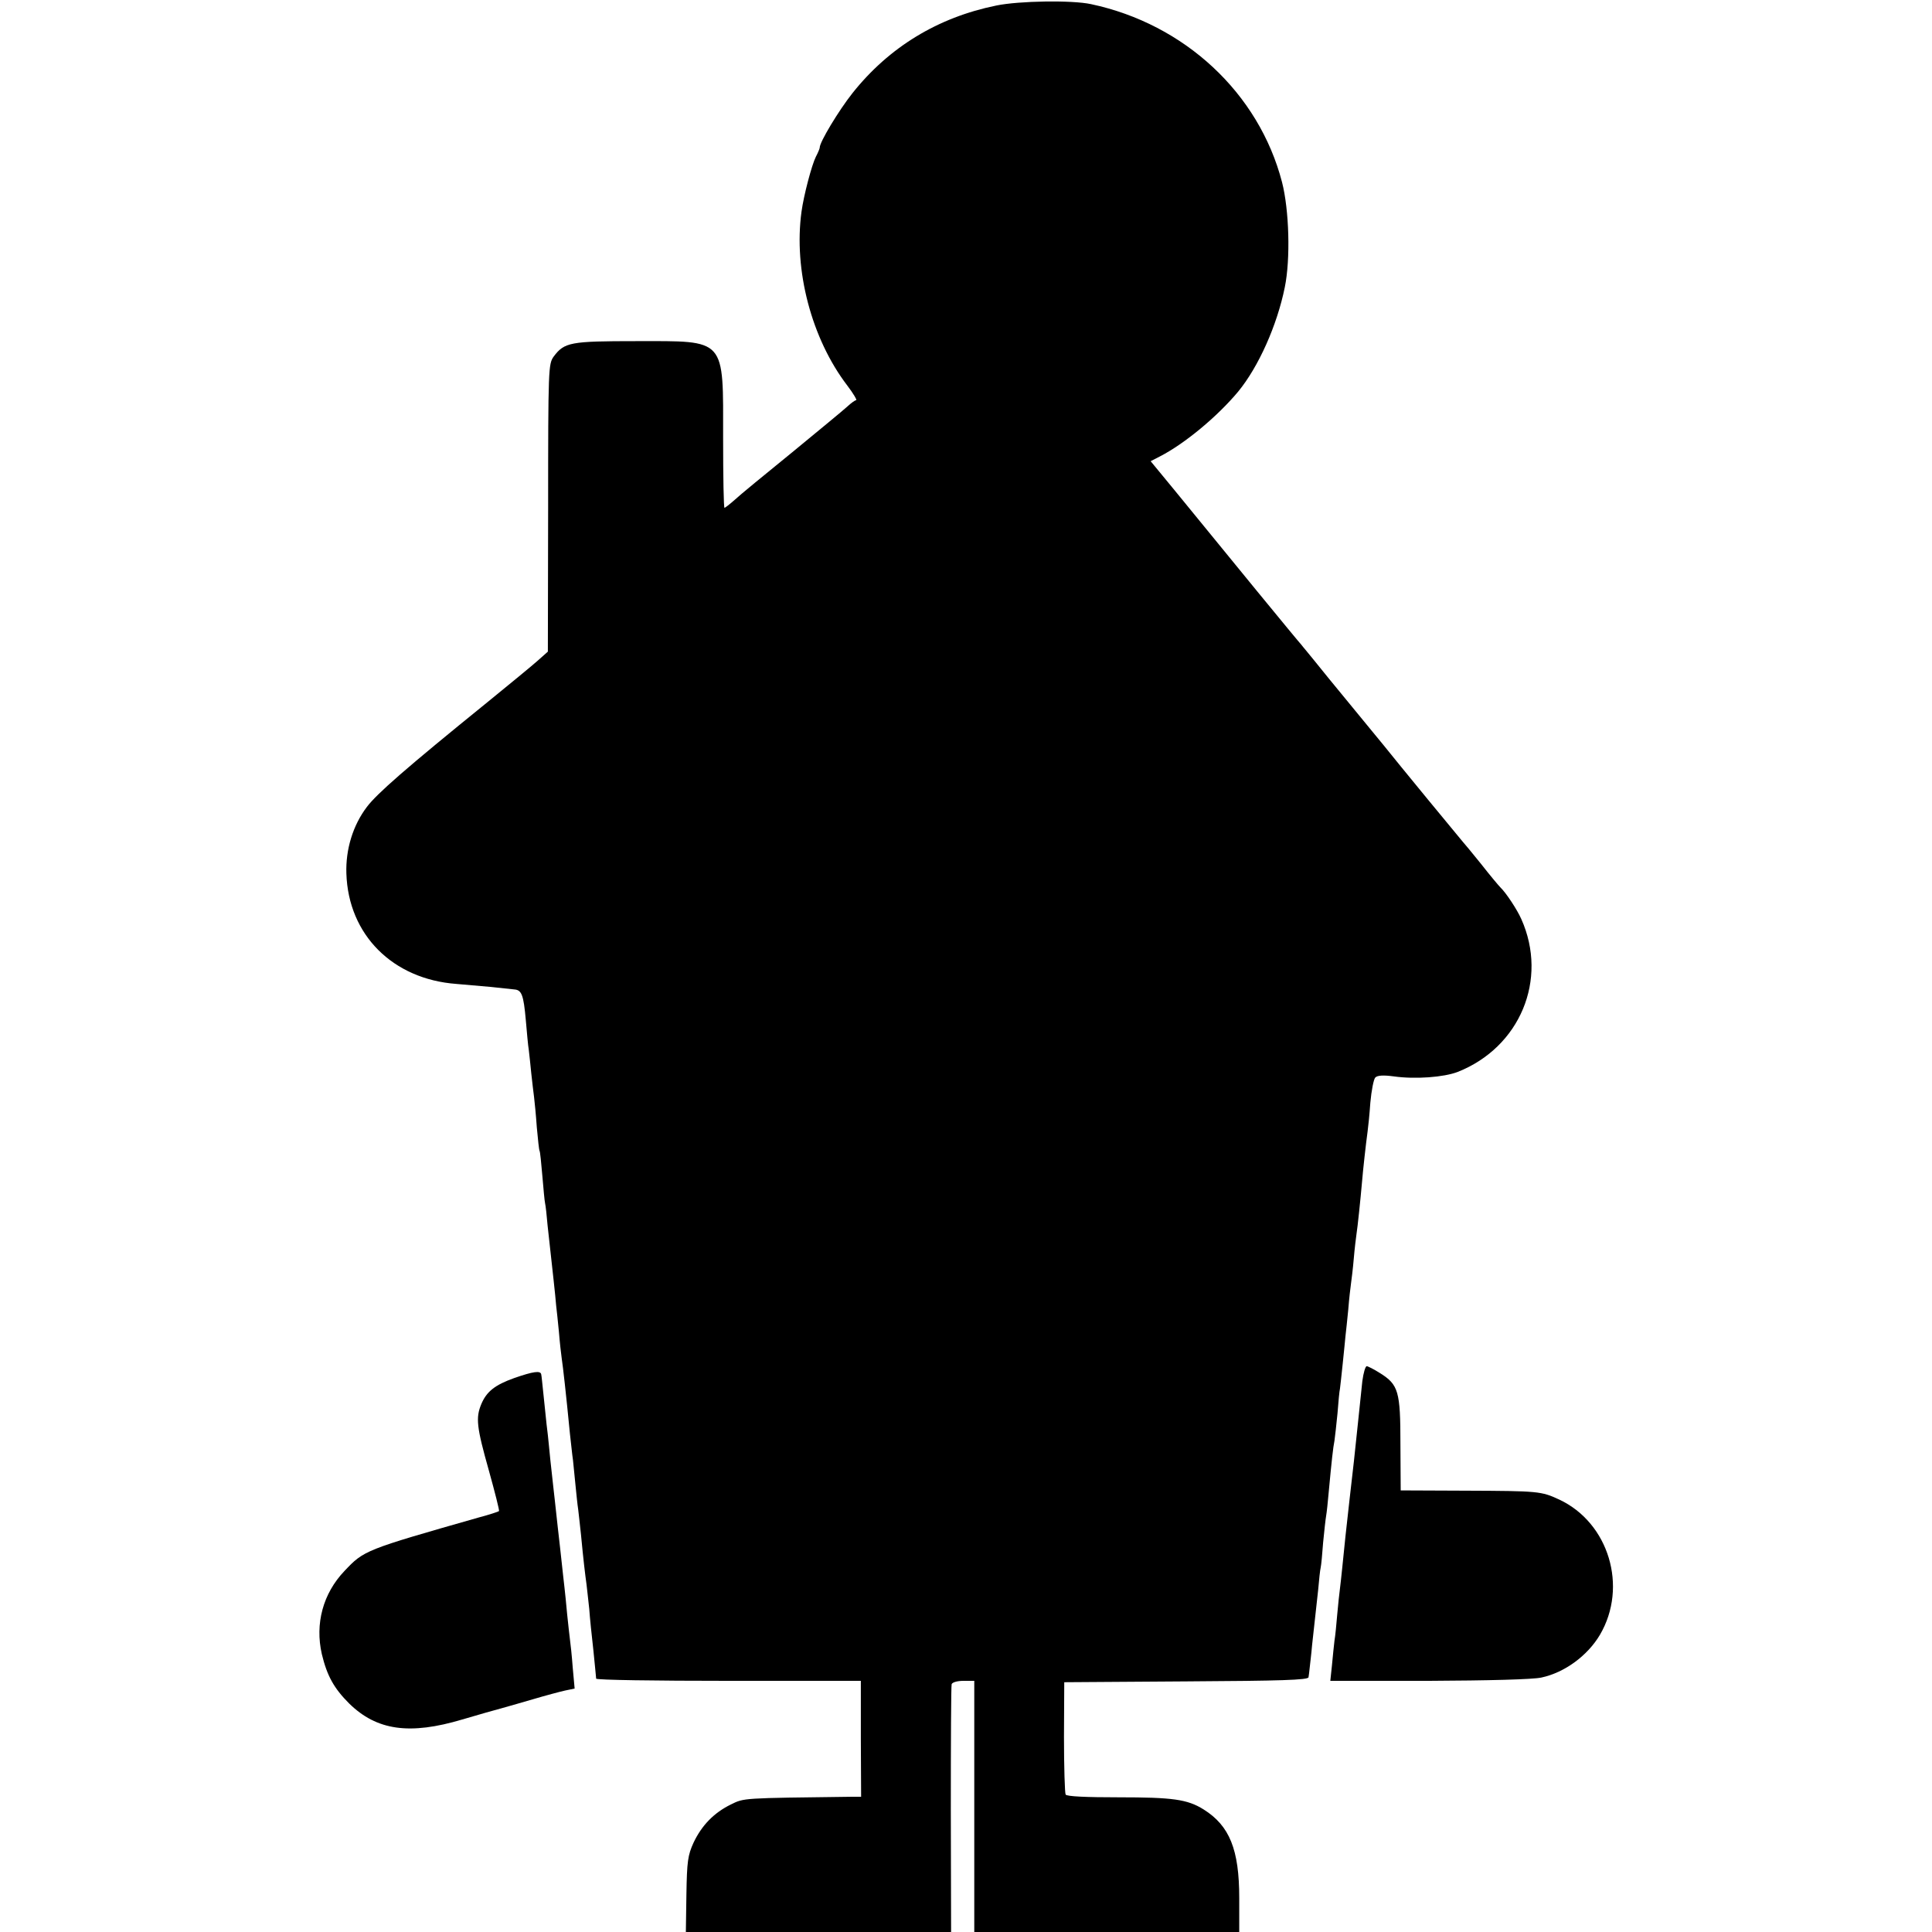 <?xml version="1.0" standalone="no"?>
<!DOCTYPE svg PUBLIC "-//W3C//DTD SVG 20010904//EN"
 "http://www.w3.org/TR/2001/REC-SVG-20010904/DTD/svg10.dtd">
<svg version="1.0" xmlns="http://www.w3.org/2000/svg"
 width="700pt" height="700pt" viewBox="0 0 700 700"
 preserveAspectRatio="xMidYMid meet">
<g transform="translate(0,700) scale(0.1,-0.1)"
fill="#000000" stroke="none">
<path d="M3610 6980 c-212 -43 -389 -151 -521 -317 -50 -63 -120 -179 -119
-198 0 -3 -6 -18 -14 -33 -15 -30 -44 -140 -52 -199 -29 -211 36 -460 166
-630 22 -29 36 -53 32 -53 -4 0 -18 -10 -32 -23 -14 -13 -104 -87 -200 -166
-96 -78 -190 -155 -208 -172 -18 -16 -35 -29 -37 -29 -3 0 -5 113 -5 250 0
369 14 354 -315 354 -239 0 -260 -4 -299 -56 -19 -27 -20 -41 -20 -549 l-1
-520 -36 -32 c-20 -18 -103 -86 -184 -152 -295 -239 -400 -331 -436 -379 -50
-66 -77 -153 -74 -241 7 -222 168 -383 399 -400 34 -3 90 -8 126 -11 36 -4 73
-8 84 -9 26 -2 33 -20 41 -110 4 -44 8 -93 11 -110 2 -16 6 -55 9 -85 3 -30 8
-68 10 -85 2 -16 7 -66 10 -110 4 -44 8 -82 10 -85 2 -3 6 -43 10 -90 4 -47 8
-92 10 -100 2 -8 6 -44 9 -80 4 -36 9 -81 11 -100 2 -19 7 -64 11 -100 4 -36
8 -76 9 -90 2 -14 6 -56 10 -95 3 -38 8 -81 10 -95 5 -33 16 -131 30 -275 4
-33 8 -76 11 -95 2 -19 6 -60 9 -90 3 -30 7 -71 10 -90 2 -19 7 -60 10 -90 9
-95 15 -144 20 -180 2 -19 7 -60 10 -90 2 -30 9 -98 15 -150 5 -52 10 -98 10
-102 0 -5 216 -8 479 -8 l480 0 0 -210 1 -210 -33 0 c-400 -5 -390 -4 -439
-28 -61 -30 -105 -75 -135 -138 -21 -46 -24 -68 -26 -188 l-2 -136 481 0 480
0 -1 443 c0 243 1 448 3 455 3 7 21 12 43 12 l39 0 0 -455 0 -455 480 0 480 0
0 123 c0 176 -35 262 -129 321 -59 37 -113 44 -308 44 -117 0 -188 3 -192 10
-3 5 -6 99 -6 209 l1 198 442 3 c343 2 442 5 443 15 1 6 3 21 4 32 1 11 6 49
9 85 4 36 9 81 11 100 2 19 7 64 11 100 3 36 7 72 9 80 2 8 6 50 9 92 4 42 9
86 11 97 2 11 6 48 9 83 11 118 16 163 21 188 2 14 7 58 11 99 3 41 7 82 9 90
1 9 6 50 10 91 4 41 9 86 10 100 2 14 6 57 10 95 3 39 8 81 10 95 2 14 7 54
10 90 3 36 8 76 10 90 4 25 14 121 20 189 3 38 14 138 20 181 2 14 7 61 10
105 4 44 12 85 18 91 8 8 30 9 67 4 79 -11 181 -3 231 16 226 89 329 335 231
554 -15 34 -55 95 -76 115 -6 6 -38 44 -70 85 -33 41 -63 77 -66 80 -4 4 -241
292 -287 350 -7 8 -58 71 -115 140 -57 69 -119 145 -138 169 -19 24 -40 48
-45 55 -10 10 -268 325 -462 563 l-84 102 33 17 c90 46 209 145 284 235 74 90
141 240 169 378 21 102 16 280 -10 381 -84 323 -353 573 -692 645 -69 15 -260
12 -343 -5z"/>
<path d="M4936 1996 c-3 -30 -10 -98 -16 -153 -12 -117 -17 -161 -30 -273 -5
-47 -12 -107 -15 -135 -9 -88 -16 -159 -20 -190 -2 -16 -7 -59 -10 -95 -3 -36
-7 -78 -10 -95 -2 -16 -6 -56 -9 -88 l-6 -57 357 0 c214 1 378 5 408 12 84 18
167 79 212 155 102 174 32 406 -148 490 -65 30 -74 31 -339 32 l-235 1 -1 168
c0 191 -7 215 -74 257 -22 14 -44 25 -48 25 -5 0 -12 -24 -16 -54z"/>
<path d="M1863 2007 c-70 -25 -100 -49 -119 -94 -21 -50 -17 -84 27 -240 22
-79 39 -146 37 -148 -2 -2 -35 -13 -73 -23 -414 -118 -416 -119 -487 -194 -78
-82 -107 -191 -82 -301 19 -79 44 -124 99 -179 100 -98 219 -115 410 -58 61
18 124 36 140 40 17 5 68 19 115 33 47 14 100 28 118 32 l34 7 -7 77 c-3 42
-8 87 -10 101 -2 14 -6 54 -10 90 -3 36 -8 81 -10 100 -2 19 -7 60 -10 90 -3
30 -8 71 -10 90 -2 19 -7 60 -10 90 -3 30 -8 71 -10 90 -2 19 -7 64 -11 100
-3 36 -8 76 -9 90 -2 14 -7 59 -11 100 -11 104 -11 109 -13 120 -2 15 -29 11
-98 -13z"/>
</g>
</svg>
